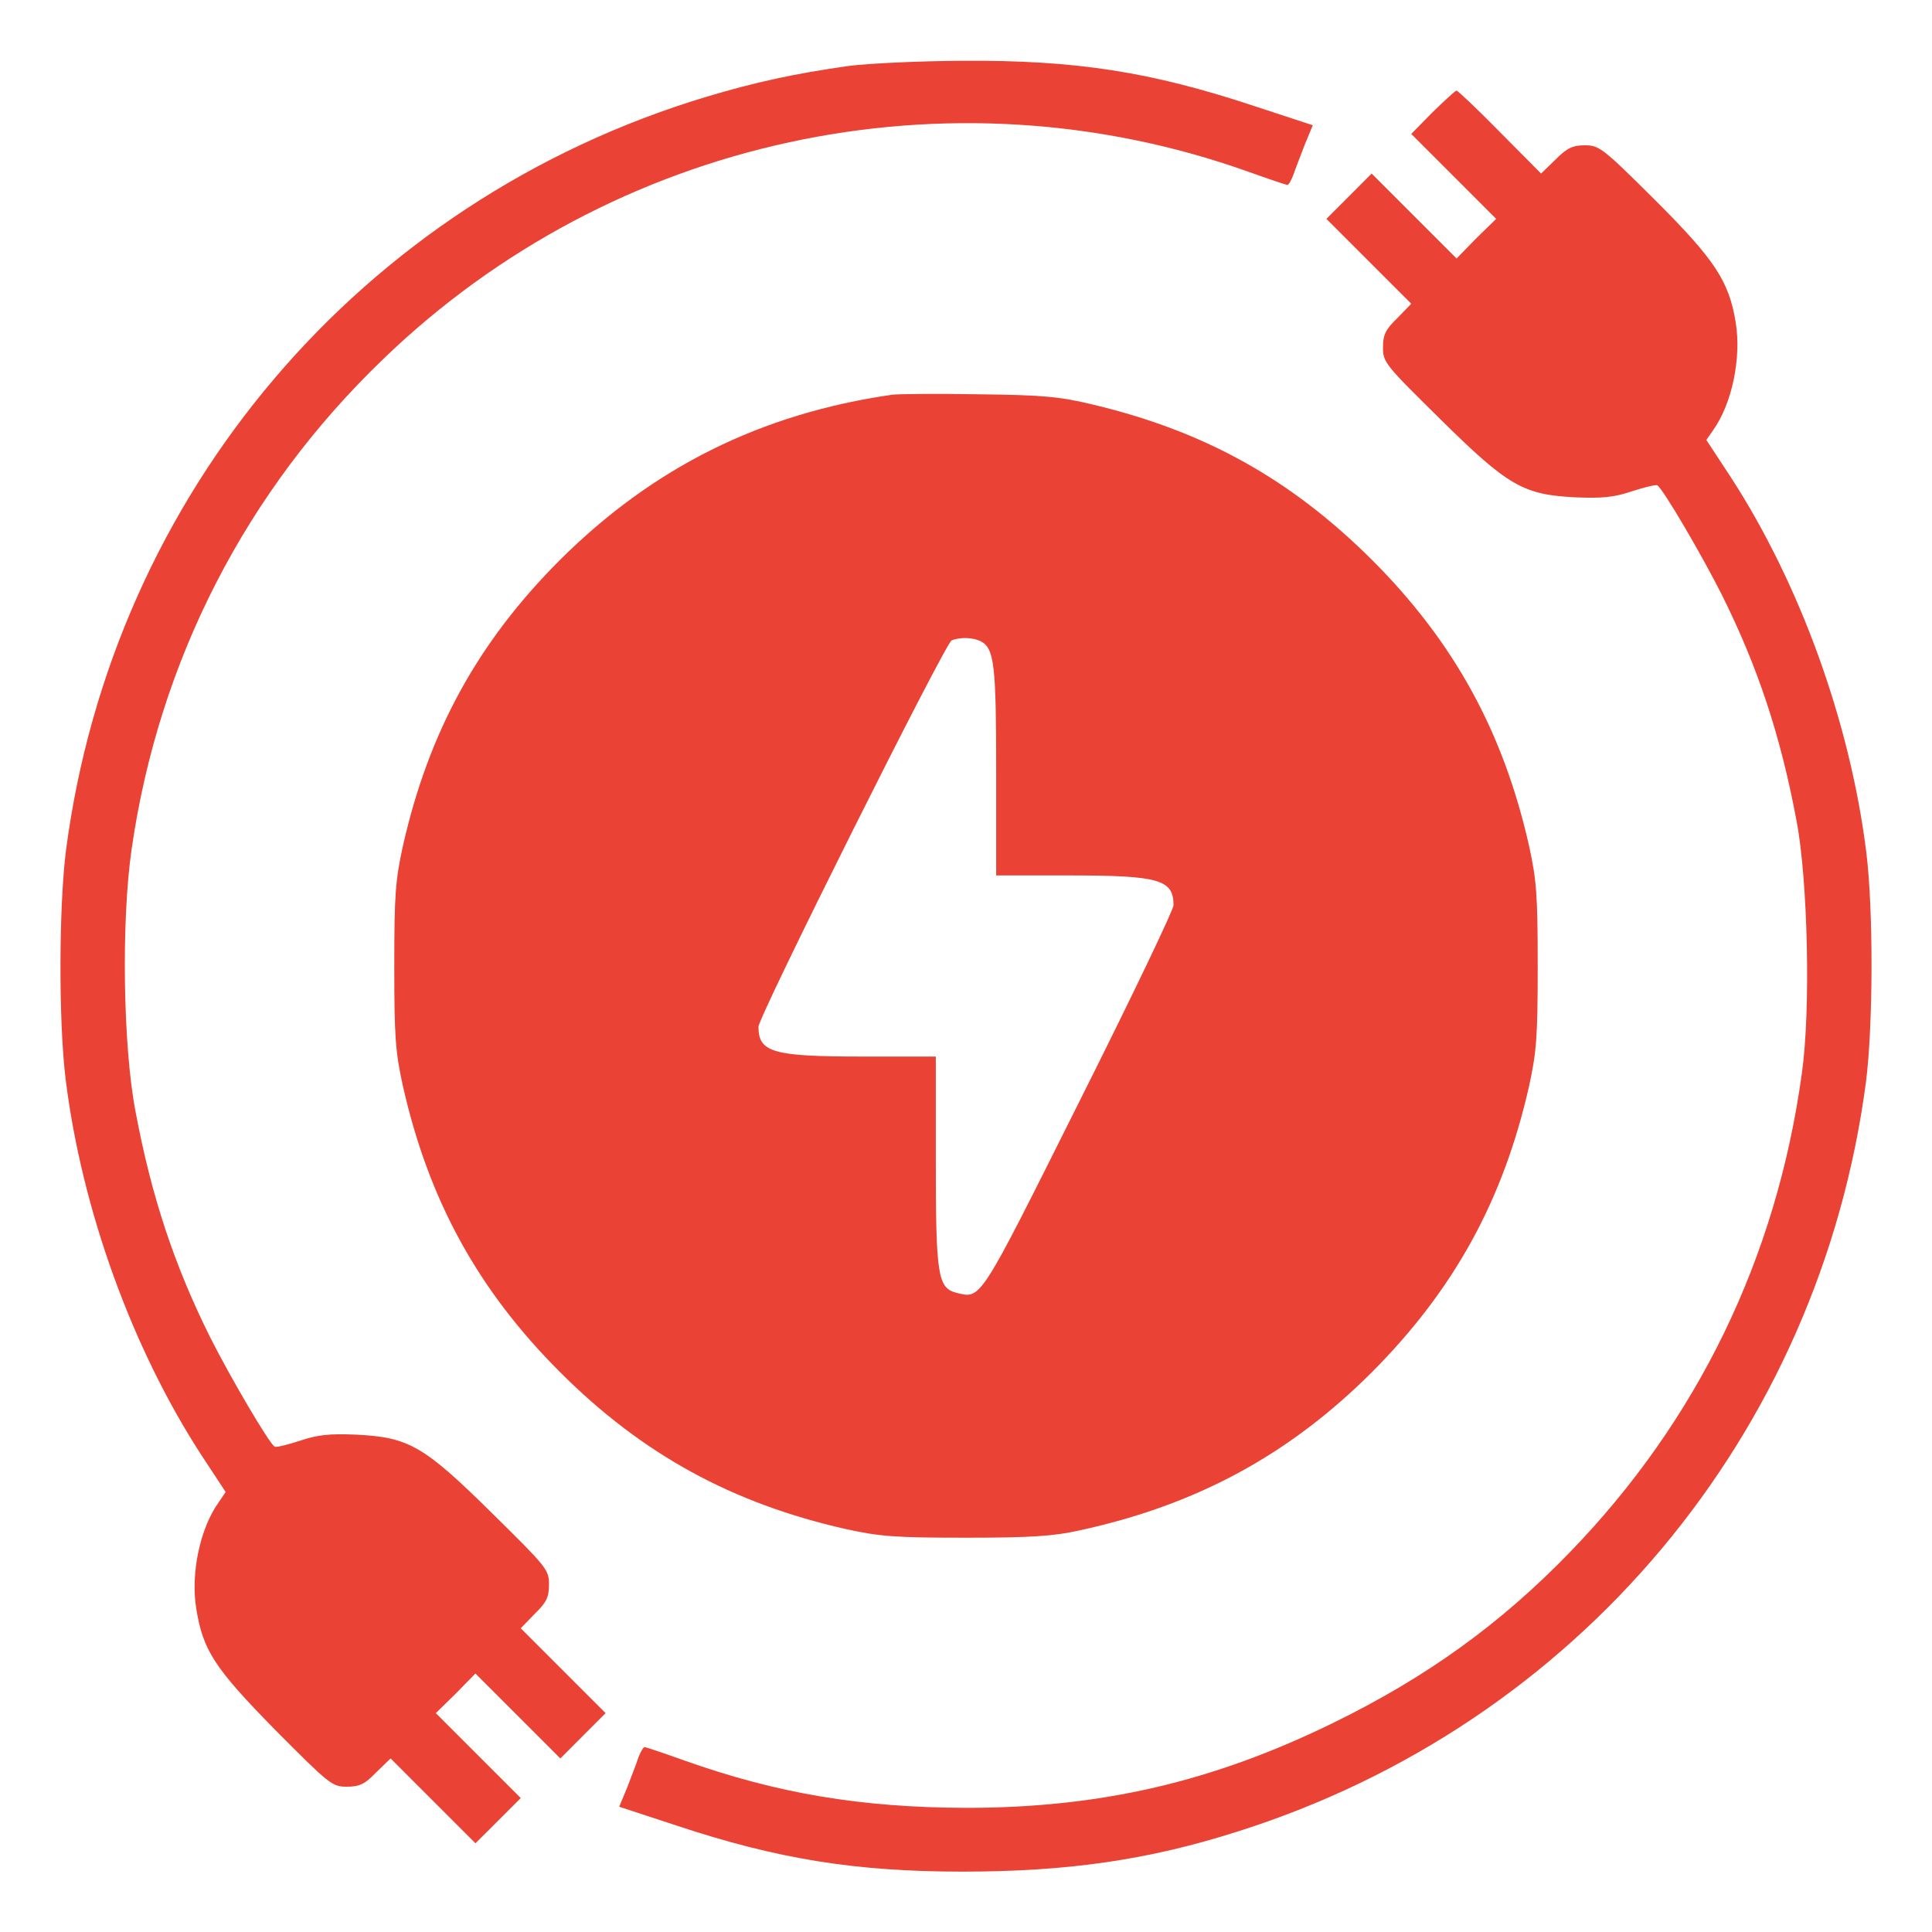 <svg width="24" height="24" viewBox="0 0 24 24" fill="none" xmlns="http://www.w3.org/2000/svg">
<g clip-path="url(#clip0_369_236)">
<path d="M10.537 0.82C9.872 0.914 9.375 1.022 8.766 1.205C4.486 2.498 1.402 6.127 0.82 10.561C0.731 11.264 0.727 12.694 0.816 13.411C1.017 15.028 1.641 16.748 2.498 18.07L2.803 18.534L2.714 18.666C2.484 18.989 2.367 19.547 2.438 19.983C2.522 20.503 2.663 20.719 3.417 21.488C4.092 22.167 4.125 22.195 4.308 22.195C4.467 22.195 4.533 22.163 4.673 22.017L4.852 21.844L5.377 22.369L5.906 22.898L6.188 22.617L6.469 22.336L5.944 21.811L5.414 21.281L5.662 21.038L5.906 20.789L6.436 21.319L6.961 21.844L7.242 21.562L7.523 21.281L6.994 20.752L6.469 20.227L6.642 20.048C6.787 19.908 6.82 19.842 6.82 19.683C6.82 19.5 6.792 19.467 6.117 18.802C5.264 17.958 5.077 17.855 4.43 17.822C4.092 17.808 3.952 17.822 3.727 17.897C3.572 17.948 3.431 17.981 3.413 17.972C3.342 17.93 2.859 17.105 2.611 16.613C2.17 15.727 1.884 14.878 1.683 13.805C1.528 12.998 1.505 11.442 1.636 10.542C1.973 8.208 3.056 6.098 4.758 4.463C7.612 1.706 11.789 0.806 15.506 2.133C15.755 2.222 15.975 2.297 15.994 2.297C16.008 2.297 16.041 2.241 16.069 2.166C16.092 2.095 16.158 1.931 16.209 1.795L16.308 1.556L15.595 1.322C14.297 0.891 13.369 0.745 11.939 0.755C11.419 0.759 10.786 0.787 10.537 0.82Z" fill="#EA4335"/>
<path d="M17.798 1.392L17.531 1.664L18.056 2.189L18.586 2.719L18.337 2.962L18.094 3.211L17.564 2.681L17.039 2.156L16.758 2.438L16.477 2.719L17.006 3.248L17.531 3.773L17.358 3.952C17.212 4.092 17.18 4.158 17.18 4.317C17.18 4.5 17.208 4.533 17.883 5.198C18.736 6.042 18.923 6.145 19.57 6.178C19.908 6.192 20.048 6.178 20.273 6.103C20.428 6.052 20.569 6.019 20.587 6.028C20.658 6.07 21.141 6.895 21.389 7.388C21.83 8.273 22.116 9.122 22.317 10.195C22.458 10.931 22.495 12.553 22.383 13.336C22.069 15.623 21.089 17.644 19.5 19.284C18.642 20.17 17.728 20.831 16.57 21.398C15.07 22.134 13.673 22.458 12 22.458C10.688 22.453 9.656 22.28 8.494 21.867C8.245 21.778 8.025 21.703 8.006 21.703C7.992 21.703 7.959 21.759 7.931 21.83C7.908 21.905 7.842 22.069 7.791 22.205L7.692 22.444L8.405 22.678C9.661 23.095 10.631 23.25 11.958 23.25C13.261 23.25 14.269 23.105 15.37 22.753C19.589 21.422 22.603 17.822 23.18 13.439C23.269 12.736 23.273 11.306 23.184 10.589C22.983 8.972 22.359 7.252 21.502 5.93L21.197 5.466L21.281 5.344C21.516 5.016 21.633 4.448 21.562 4.008C21.478 3.492 21.305 3.23 20.559 2.484C19.908 1.837 19.866 1.805 19.688 1.805C19.538 1.805 19.467 1.837 19.322 1.983L19.144 2.156L18.633 1.641C18.352 1.355 18.108 1.125 18.094 1.125C18.08 1.125 17.948 1.247 17.798 1.392Z" fill="#EA4335"/>
<path d="M11.086 4.903C9.45 5.138 8.109 5.808 6.956 6.956C5.934 7.978 5.325 9.094 5.006 10.505C4.912 10.931 4.898 11.114 4.898 12C4.898 12.886 4.912 13.069 5.006 13.495C5.325 14.906 5.934 16.022 6.956 17.044C7.978 18.066 9.094 18.675 10.505 18.994C10.931 19.087 11.114 19.102 12 19.102C12.806 19.102 13.088 19.083 13.406 19.012C14.859 18.698 16.012 18.075 17.044 17.044C18.066 16.017 18.675 14.906 18.994 13.495C19.087 13.069 19.102 12.886 19.102 12C19.102 11.114 19.087 10.931 18.994 10.505C18.675 9.094 18.066 7.978 17.044 6.956C16.041 5.958 14.977 5.362 13.594 5.03C13.167 4.927 12.975 4.908 12.164 4.898C11.648 4.889 11.166 4.894 11.086 4.903ZM12.188 7.969C12.352 8.058 12.375 8.269 12.375 9.591V10.875H13.284C14.4 10.875 14.578 10.927 14.578 11.245C14.578 11.302 14.053 12.398 13.406 13.688C12.15 16.2 12.192 16.134 11.878 16.059C11.648 15.998 11.625 15.834 11.625 14.414V13.125H10.716C9.6 13.125 9.422 13.073 9.422 12.755C9.422 12.628 11.742 7.987 11.822 7.955C11.925 7.912 12.094 7.917 12.188 7.969Z" fill="#EA4335"/>
</g>
<defs>
<clipPath id="clip0_369_236">
<rect width="24" height="24" fill="white"/>
</clipPath>
</defs>
</svg>
